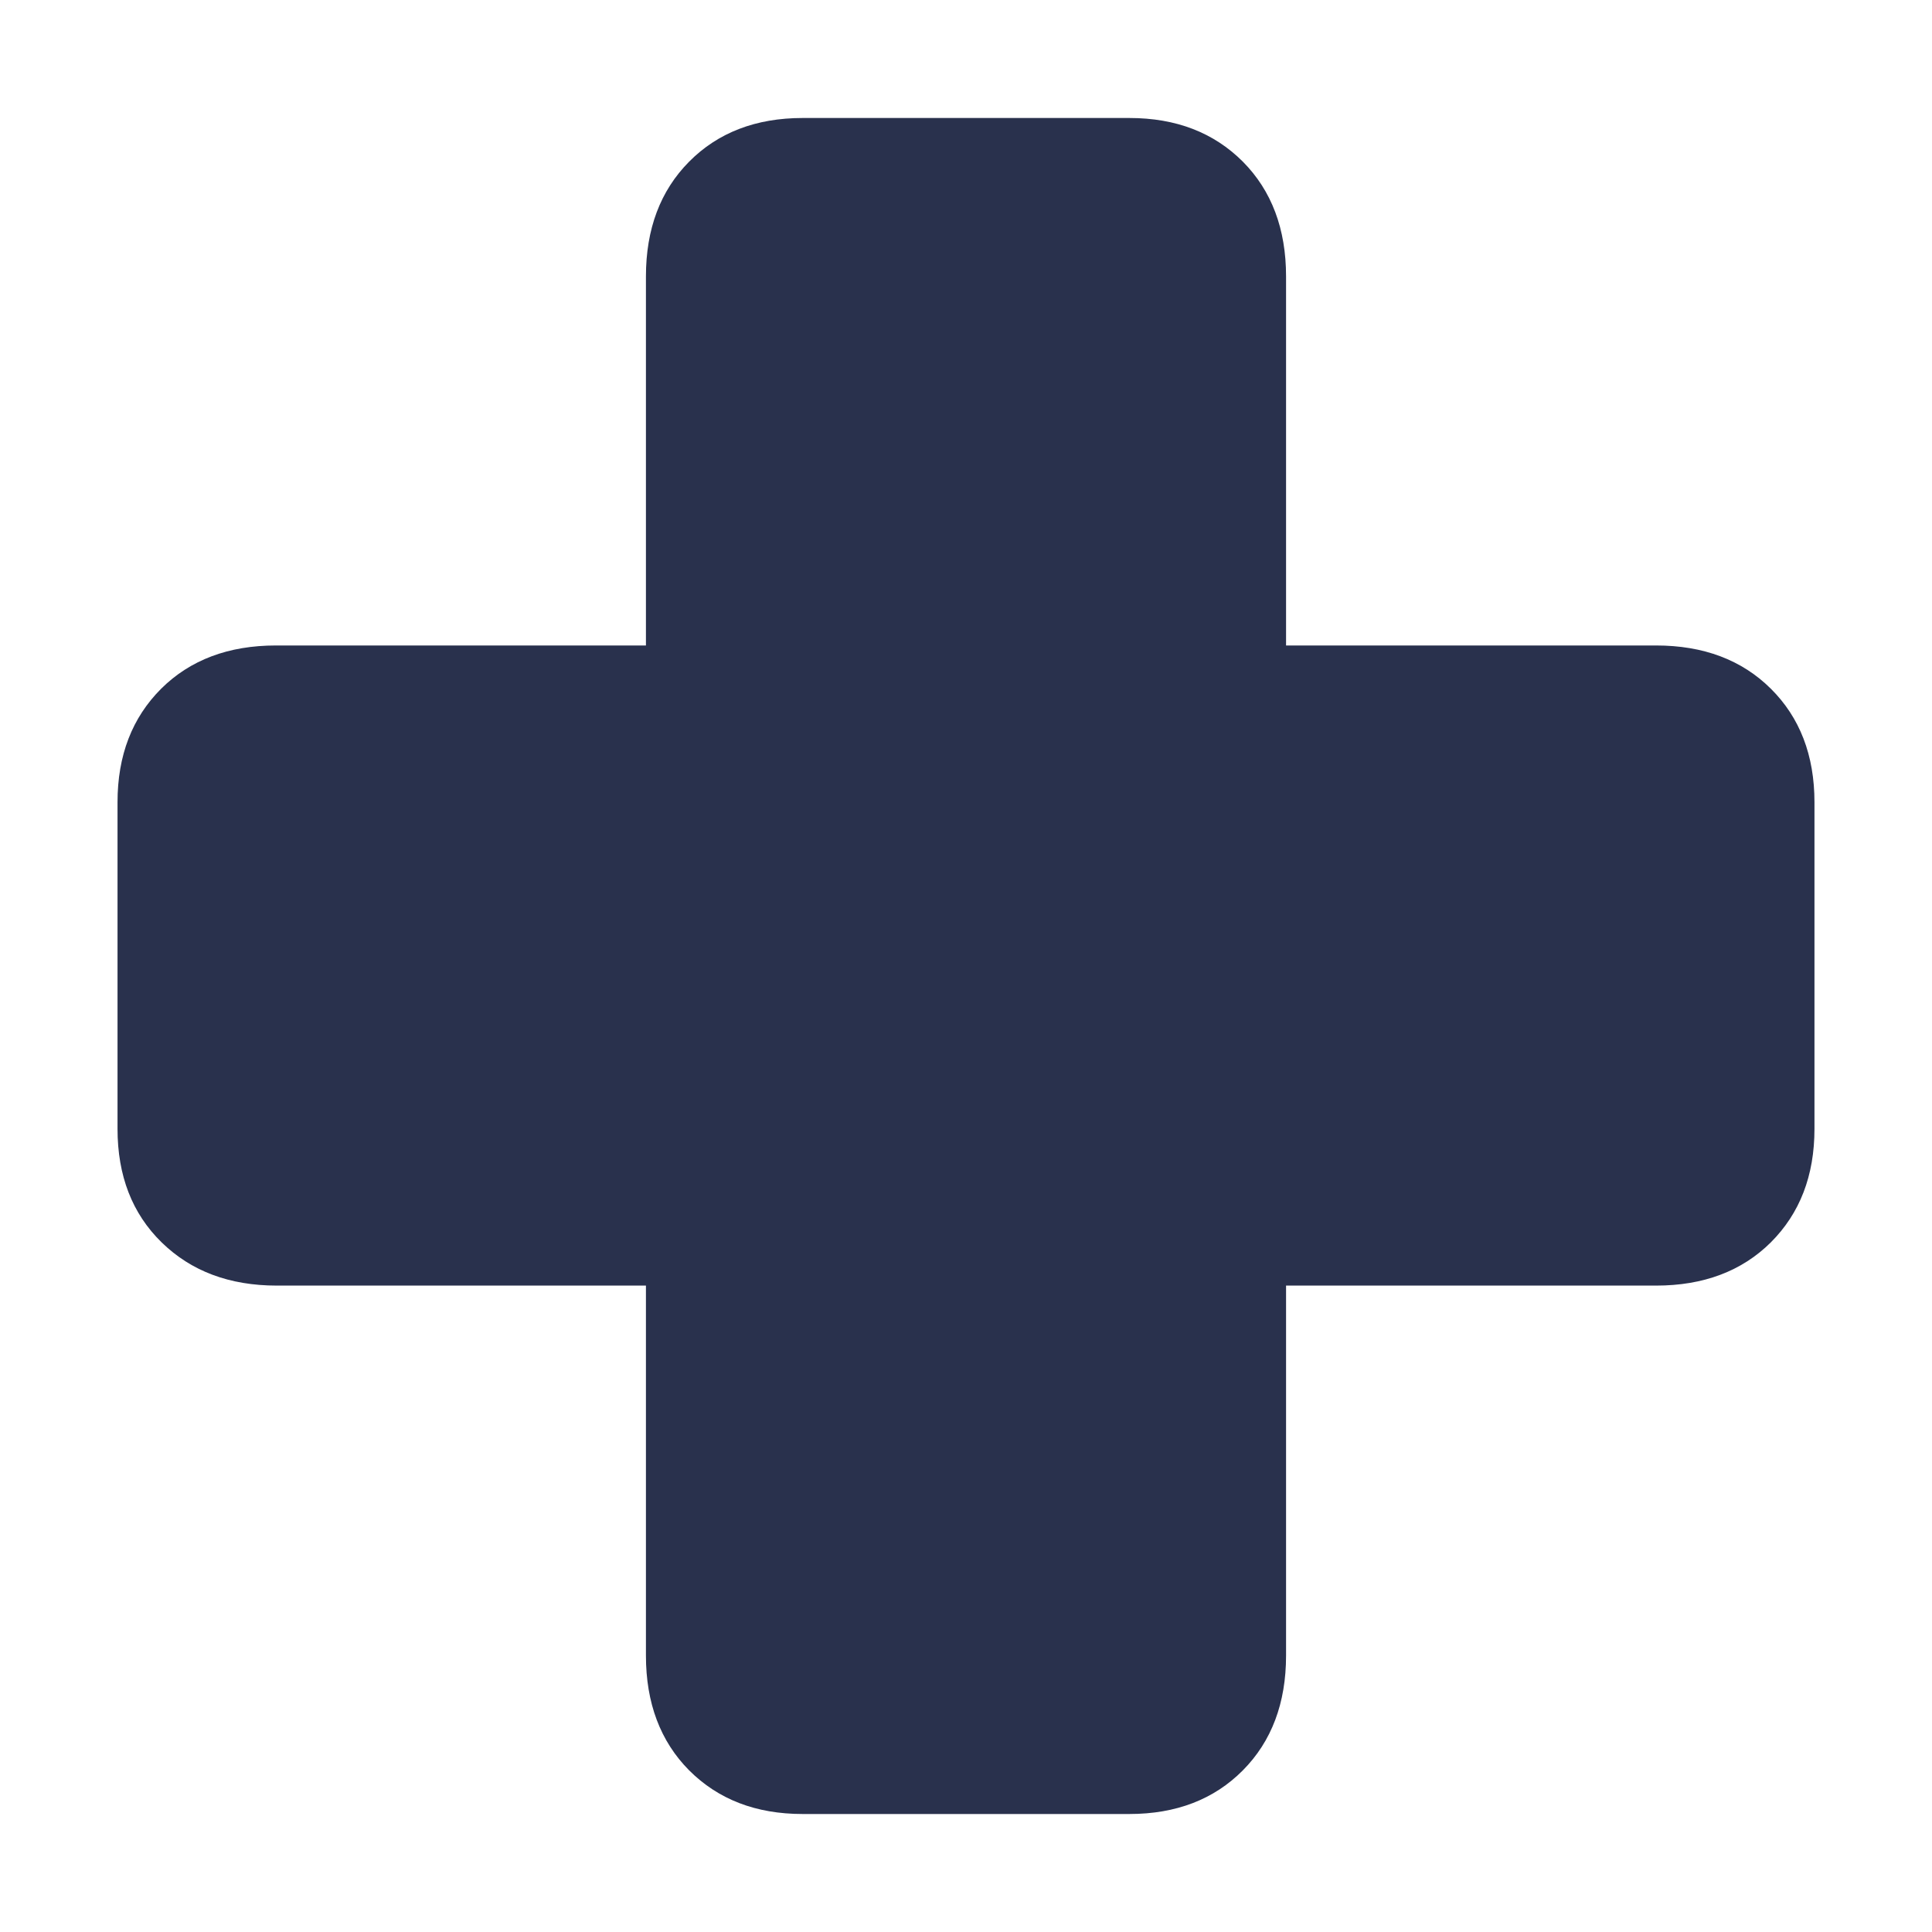 <?xml version="1.0" encoding="UTF-8"?><svg id="Layer_2" xmlns="http://www.w3.org/2000/svg" viewBox="0 0 83.18 83.18"><defs><style>.cls-1{fill:none;}.cls-2{fill:#29314d;}</style></defs><g id="Layer_1-2"><path class="cls-2" d="M5.06,48.6v-14.06c0-2.02.63-3.64,1.88-4.89,1.25-1.24,2.9-1.86,4.94-1.86h15.93v-15.89c0-2.04.62-3.69,1.86-4.94,1.24-1.25,2.87-1.88,4.89-1.88h14.06c2.02,0,3.64.63,4.89,1.88,1.24,1.25,1.86,2.9,1.86,4.94v15.89h15.93c2.04,0,3.69.62,4.94,1.86,1.25,1.24,1.88,2.87,1.88,4.89v14.06c0,2.02-.63,3.64-1.88,4.89-1.25,1.24-2.9,1.86-4.94,1.86h-15.93v15.93c0,2.04-.62,3.69-1.86,4.94-1.24,1.25-2.87,1.88-4.89,1.88h-14.06c-2.02,0-3.64-.63-4.89-1.88-1.24-1.25-1.86-2.9-1.86-4.94v-15.93h-15.89c-2.04,0-3.69-.62-4.96-1.86-1.27-1.24-1.9-2.87-1.9-4.89Z"/><rect class="cls-1" width="83.18" height="83.18" transform="translate(83.18) rotate(90)"/></g></svg>